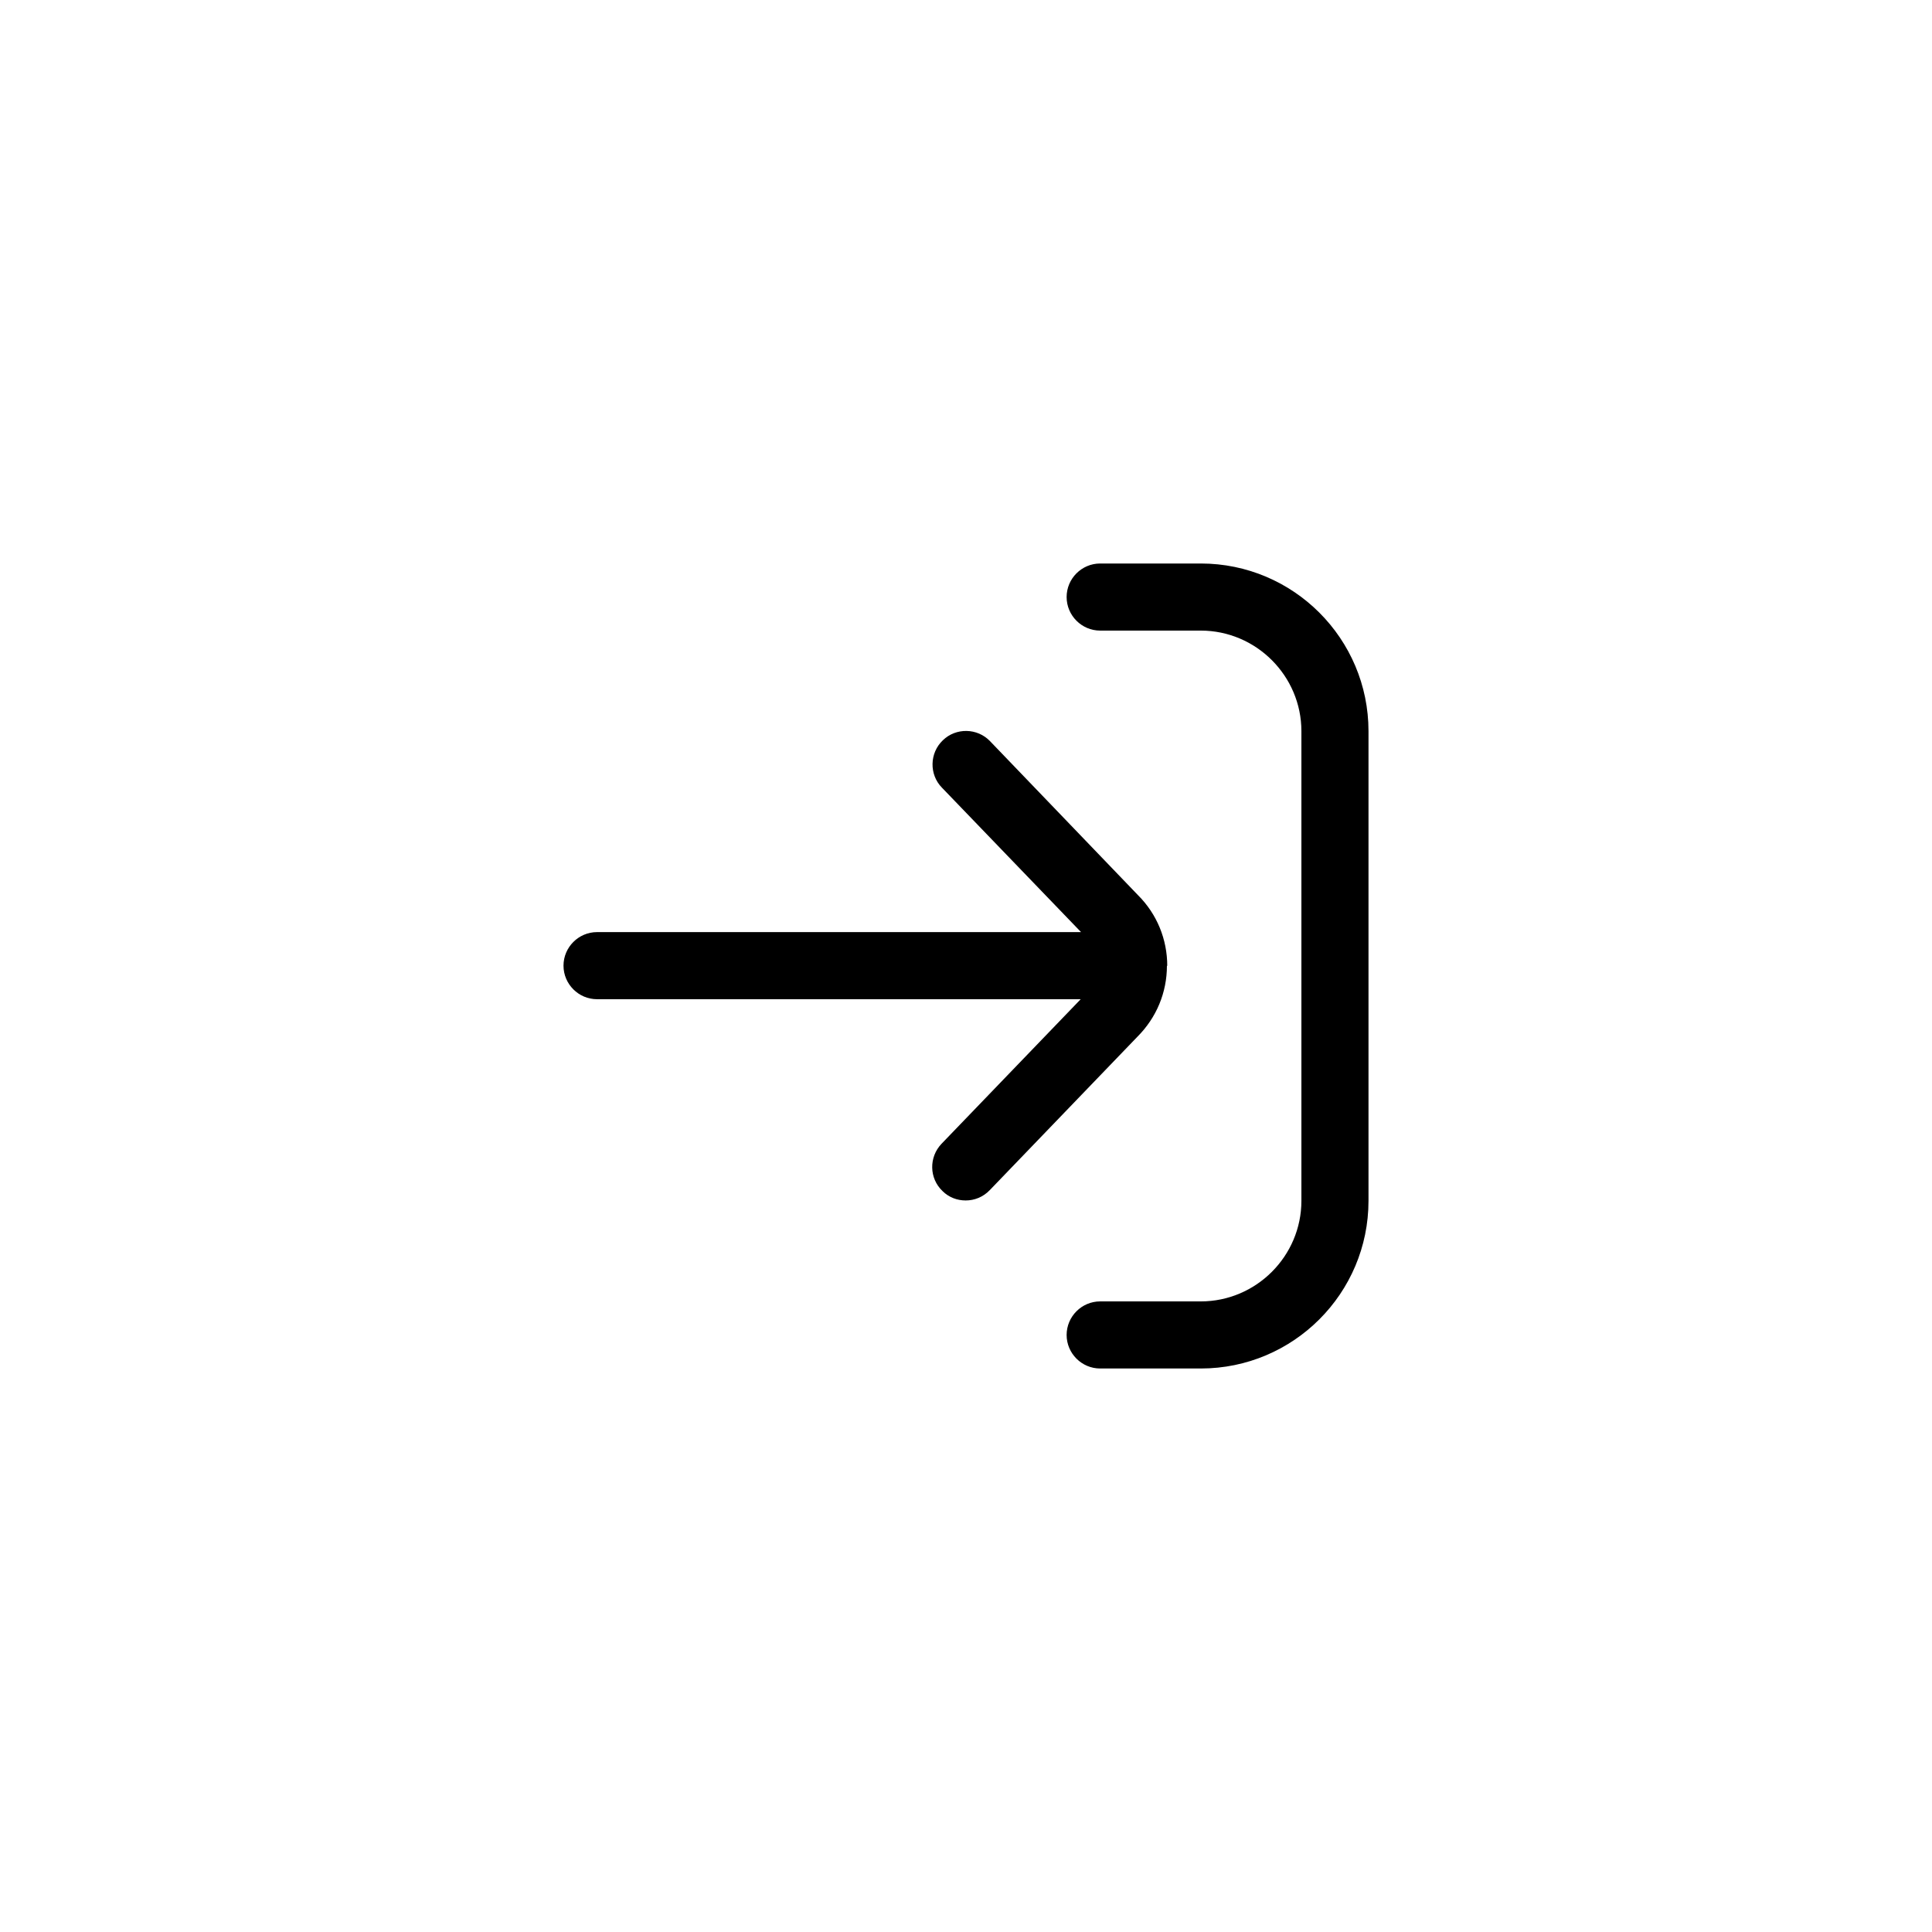 <svg width="48" height="48" viewBox="0 0 48 48" fill="none" xmlns="http://www.w3.org/2000/svg">
<g clip-path="url(#clip0_527_6607)">
<path d="M34 18.167V29.833C34 32.133 32.133 34 29.833 34H27.333C26.875 34 26.5 33.625 26.5 33.167C26.5 32.708 26.875 32.333 27.333 32.333H29.833C31.208 32.333 32.333 31.208 32.333 29.833V18.167C32.333 16.792 31.208 15.667 29.833 15.667H27.333C26.875 15.667 26.5 15.292 26.5 14.833C26.5 14.375 26.875 14 27.333 14H29.833C32.133 14 34 15.867 34 18.167ZM29 24C29 23.333 28.742 22.708 28.275 22.242L24.6 18.417C24.283 18.083 23.75 18.075 23.425 18.392C23.092 18.708 23.083 19.242 23.4 19.567L26.858 23.158H14.833C14.375 23.158 14 23.533 14 23.992C14 24.45 14.375 24.825 14.833 24.825H26.85L23.392 28.417C23.075 28.75 23.083 29.275 23.417 29.592C23.575 29.75 23.783 29.825 23.992 29.825C24.208 29.825 24.425 29.742 24.592 29.567L28.258 25.758C28.733 25.283 28.992 24.658 28.992 23.992L29 24Z" fill="black"/>
</g>
<defs>
<clipPath id="clip0_527_6607">
<rect width="20" height="20" fill="white" transform="translate(14 14)"/>
</clipPath>
</defs>
</svg>
